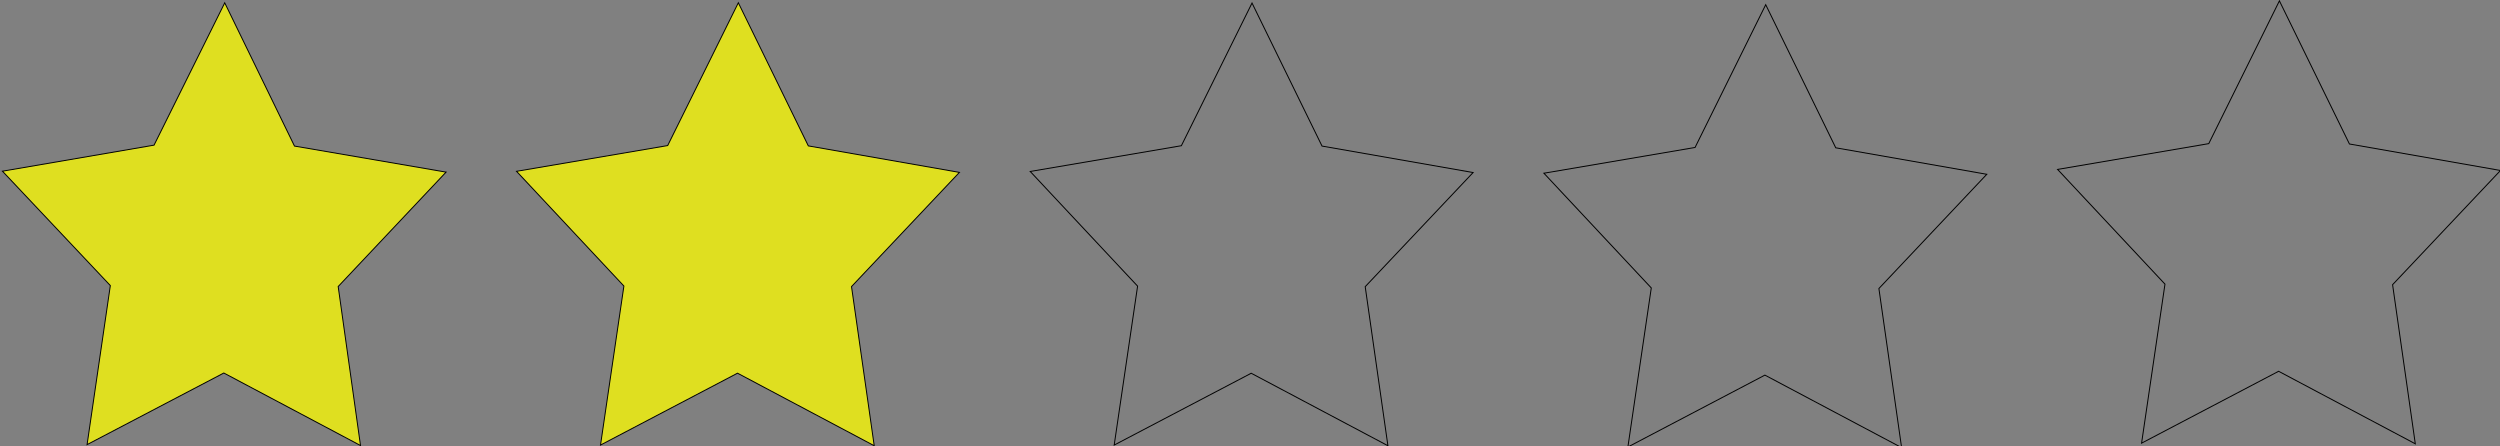 <?xml version="1.0" encoding="UTF-8" standalone="no"?>
<!-- Created with Inkscape (http://www.inkscape.org/) --><svg height="15" id="svg2" version="1.0" width="84" x="0" xmlns="http://www.w3.org/2000/svg" xmlns:svg="http://www.w3.org/2000/svg" y="0">
  <rect width="100%" height="100%" fill="#808080" stroke="none"/>
  <defs id="defs3"/>
  <path d="M 20.177,14.954 L 20.963,9.611 L 17.355,5.756 L 22.434,4.891 L 24.808,0.093 L 27.16,4.902 L 32.236,5.792 L 28.611,9.629 L 29.374,14.977 L 24.78,12.539 L 20.177,14.954 z " id="path1293" style="fill:#ffff00;fill-opacity:0.749;fill-rule:evenodd;stroke:#000000;stroke-width:0.033px;stroke-linecap:butt;stroke-linejoin:miter;stroke-opacity:1"/>
  <path d="M 37.437,14.954 L 38.223,9.614 L 34.615,5.761 L 39.694,4.896 L 42.068,0.102 L 44.42,4.908 L 49.496,5.797 L 45.871,9.632 L 46.634,14.977 L 42.04,12.541 L 37.437,14.954 z " id="path1329" style="fill:none;fill-opacity:0.75;fill-rule:evenodd;stroke:#000000;stroke-width:0.033px;stroke-linecap:butt;stroke-linejoin:miter;stroke-opacity:1"/>
  <path d="M 54.697,15.019 L 55.483,9.675 L 51.875,5.82 L 56.954,4.955 L 59.328,0.158 L 61.681,4.966 L 66.756,5.856 L 63.131,9.694 L 63.894,15.041 L 59.3,12.604 L 54.697,15.019 z " id="path1331" style="fill:none;fill-opacity:0.75;fill-rule:evenodd;stroke:#000000;stroke-width:0.033px;stroke-linecap:butt;stroke-linejoin:miter;stroke-opacity:1"/>
  <path d="M 71.957,14.89 L 72.743,9.547 L 69.135,5.692 L 74.214,4.826 L 76.588,0.029 L 78.941,4.838 L 84.016,5.728 L 80.391,9.565 L 81.154,14.912 L 76.561,12.475 L 71.957,14.89 z " id="path1333" style="fill:none;fill-opacity:0.75;fill-rule:evenodd;stroke:#000000;stroke-width:0.033px;stroke-linecap:butt;stroke-linejoin:miter;stroke-opacity:1"/>
  <path d="M 7.551,0.095 L 5.176,4.877 L 0.082,5.752 L 3.707,9.595 L 2.926,14.939 L 7.52,12.533 L 12.113,14.97 L 11.363,9.627 L 14.988,5.783 L 9.895,4.908 L 7.551,0.095 z " id="path1337" style="fill:#ffff00;fill-opacity:0.749;fill-rule:evenodd;stroke:#000000;stroke-width:0.033px;stroke-linecap:butt;stroke-linejoin:miter;stroke-opacity:1"/>
</svg>
